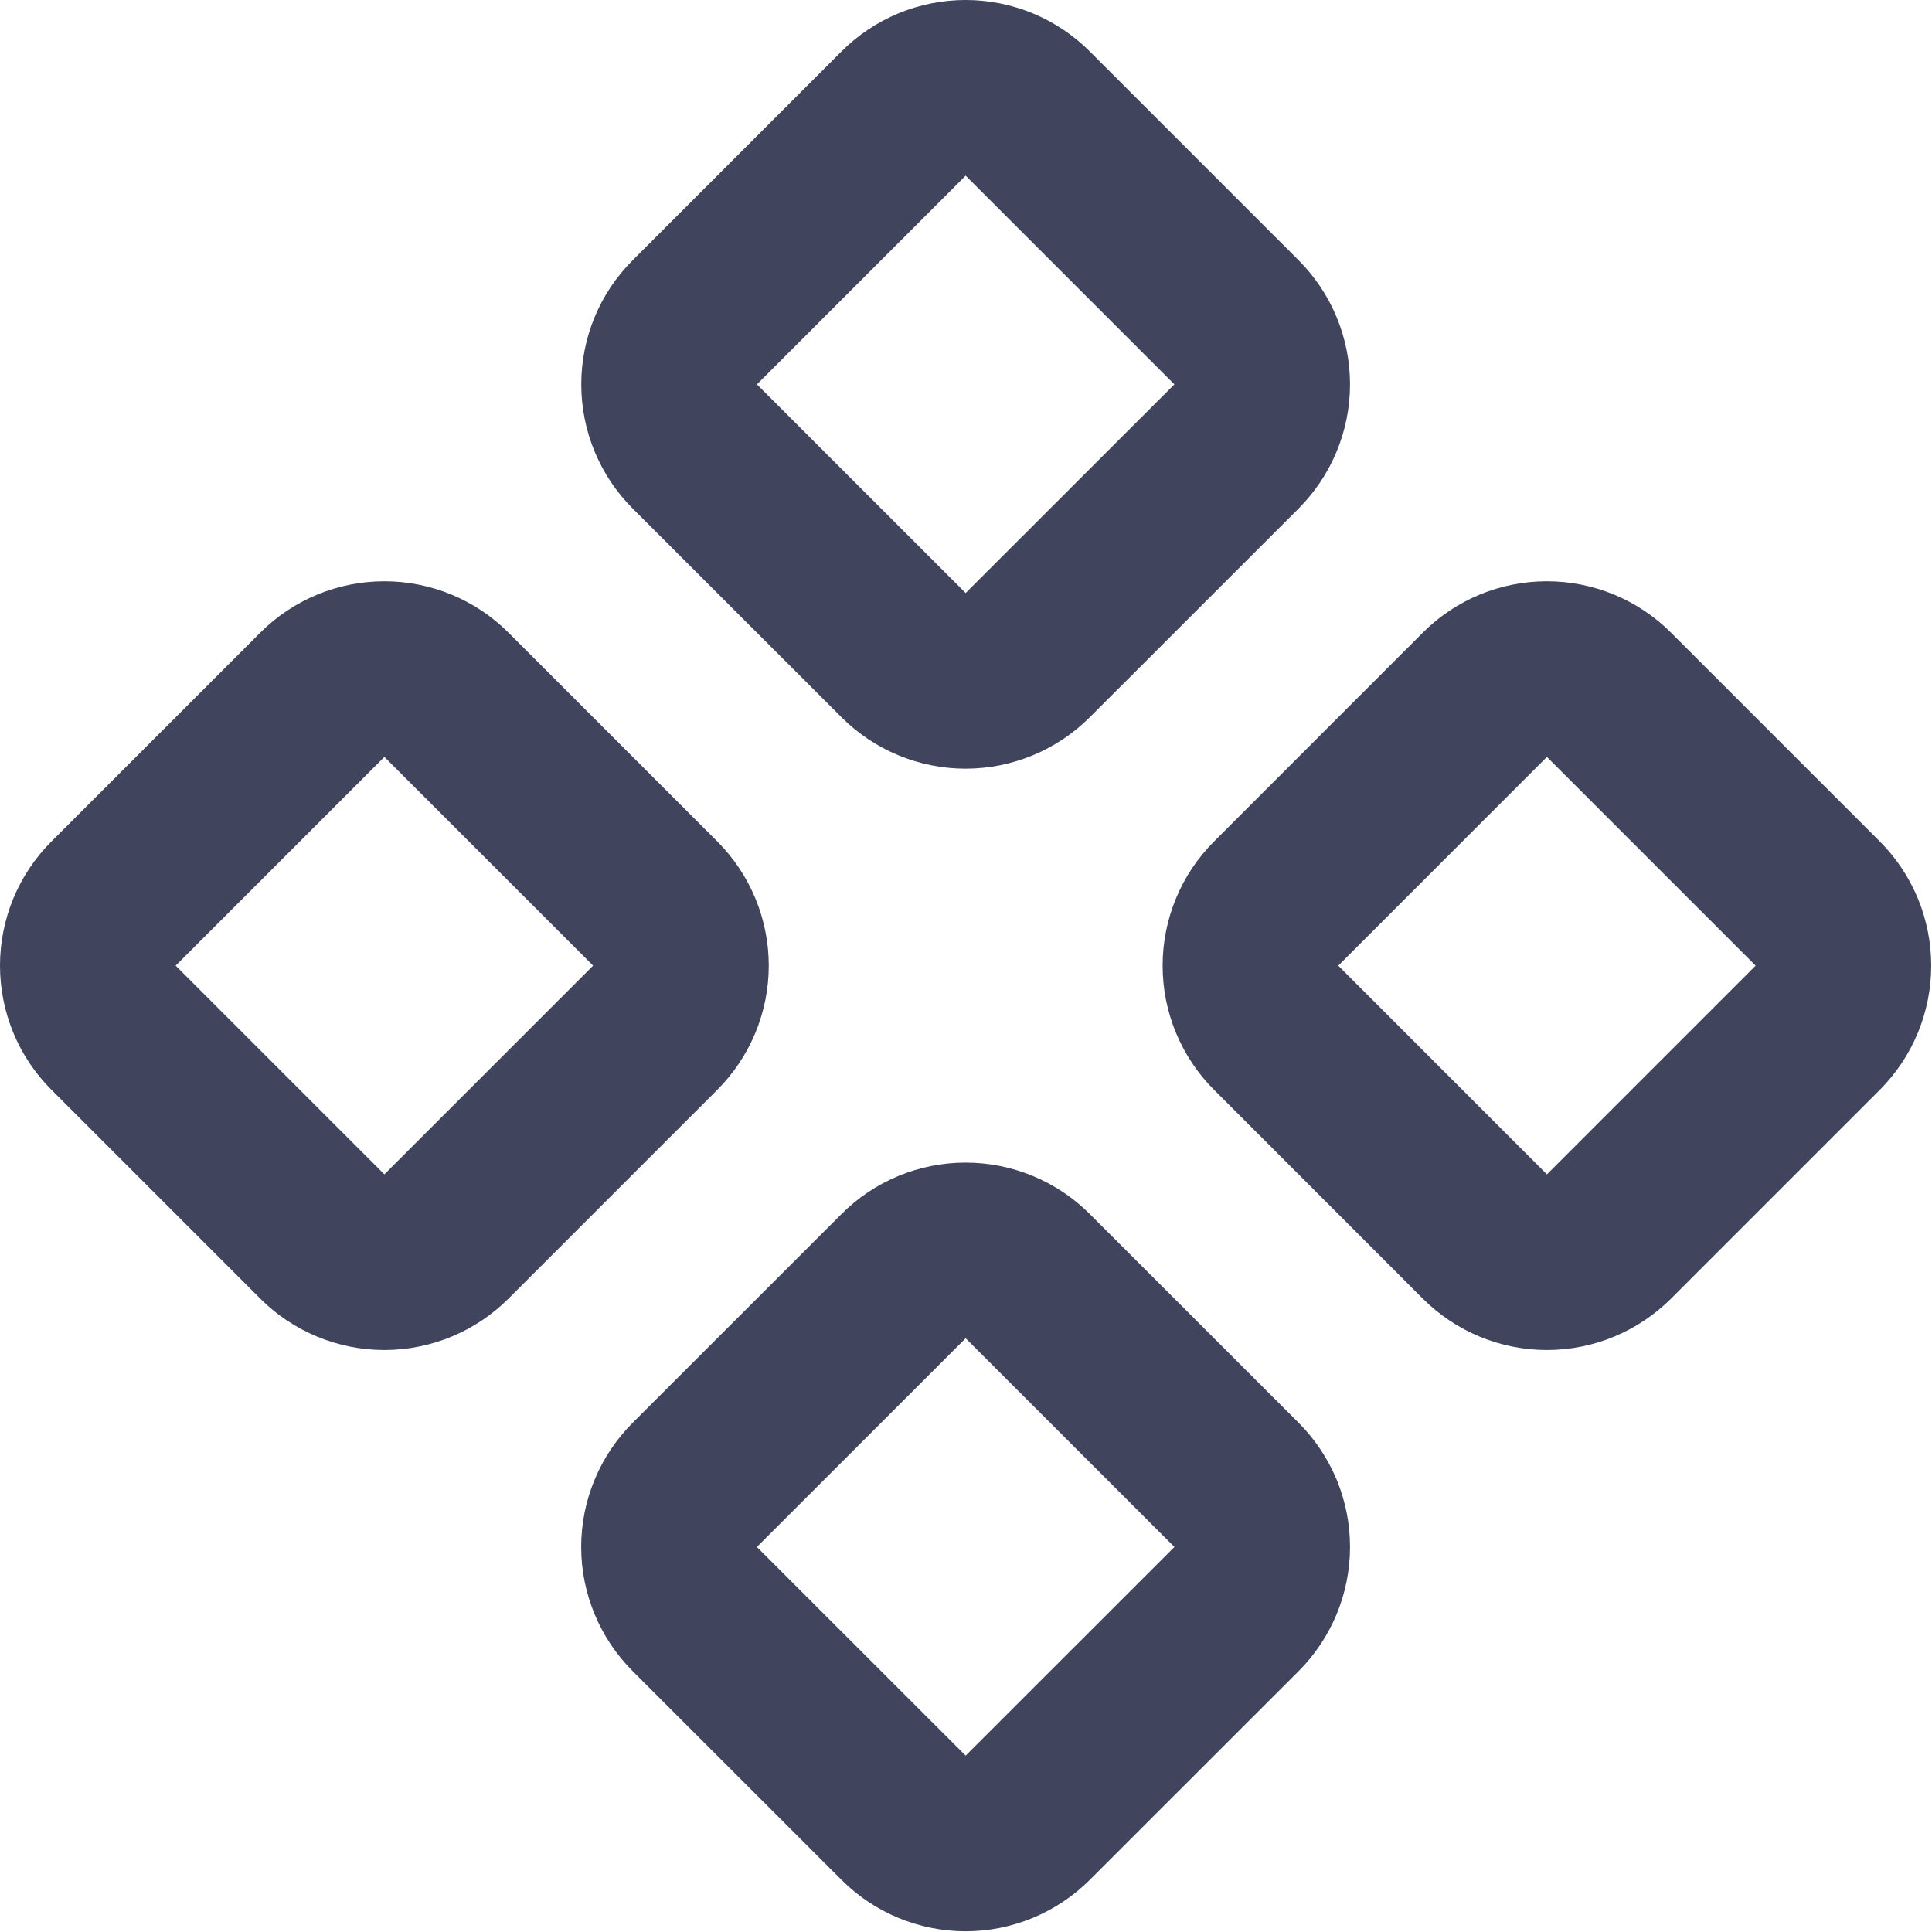 <?xml version="1.0" encoding="utf-8"?>
<svg xmlns="http://www.w3.org/2000/svg" fill="none" height="100%" overflow="visible" preserveAspectRatio="none" style="display: block;" viewBox="0 0 22 22" width="100%">
<g id="Vector">
<path d="M14.532 10.289C14.344 10.476 14.239 10.731 14.239 10.996C14.239 11.261 14.344 11.515 14.532 11.703L16.908 14.08C17.095 14.267 17.349 14.373 17.615 14.373C17.88 14.373 18.134 14.267 18.322 14.08L20.699 11.703C20.886 11.515 20.991 11.261 20.991 10.996C20.991 10.731 20.886 10.476 20.699 10.289L18.322 7.912C18.134 7.724 17.88 7.619 17.615 7.619C17.349 7.619 17.095 7.724 16.908 7.912L14.532 10.289Z" stroke="#40445C" stroke-linecap="round" stroke-linejoin="round" stroke-width="2"/>
<path d="M1.293 10.289C1.105 10.476 1 10.731 1 10.996C1 11.261 1.105 11.515 1.293 11.703L3.67 14.08C3.857 14.267 4.112 14.373 4.377 14.373C4.642 14.373 4.896 14.267 5.084 14.08L7.461 11.703C7.648 11.515 7.754 11.261 7.754 10.996C7.754 10.731 7.648 10.476 7.461 10.289L5.084 7.912C4.896 7.724 4.642 7.619 4.377 7.619C4.112 7.619 3.857 7.724 3.67 7.912L1.293 10.289Z" stroke="#40445C" stroke-linecap="round" stroke-linejoin="round" stroke-width="2"/>
<path d="M7.912 16.908C7.819 17.001 7.745 17.111 7.695 17.232C7.644 17.354 7.618 17.484 7.618 17.615C7.618 17.747 7.644 17.877 7.695 17.998C7.745 18.12 7.819 18.23 7.912 18.323L10.289 20.699C10.476 20.886 10.73 20.992 10.996 20.992C11.261 20.992 11.515 20.886 11.703 20.699L14.08 18.323C14.173 18.23 14.246 18.12 14.297 17.998C14.347 17.877 14.373 17.747 14.373 17.615C14.373 17.484 14.347 17.354 14.297 17.232C14.246 17.111 14.173 17.001 14.08 16.908L11.703 14.532C11.515 14.344 11.261 14.239 10.996 14.239C10.73 14.239 10.476 14.344 10.289 14.532L7.912 16.908Z" stroke="#40445C" stroke-linecap="round" stroke-linejoin="round" stroke-width="2"/>
<path d="M7.912 3.67C7.724 3.857 7.619 4.112 7.619 4.377C7.619 4.642 7.724 4.896 7.912 5.084L10.289 7.46C10.476 7.647 10.73 7.753 10.996 7.753C11.261 7.753 11.515 7.647 11.703 7.46L14.08 5.084C14.267 4.896 14.373 4.642 14.373 4.377C14.373 4.112 14.267 3.857 14.08 3.67L11.703 1.293C11.515 1.105 11.261 1 10.996 1C10.73 1 10.476 1.105 10.289 1.293L7.912 3.67Z" stroke="#40445C" stroke-linecap="round" stroke-linejoin="round" stroke-width="2"/>
</g>
</svg>